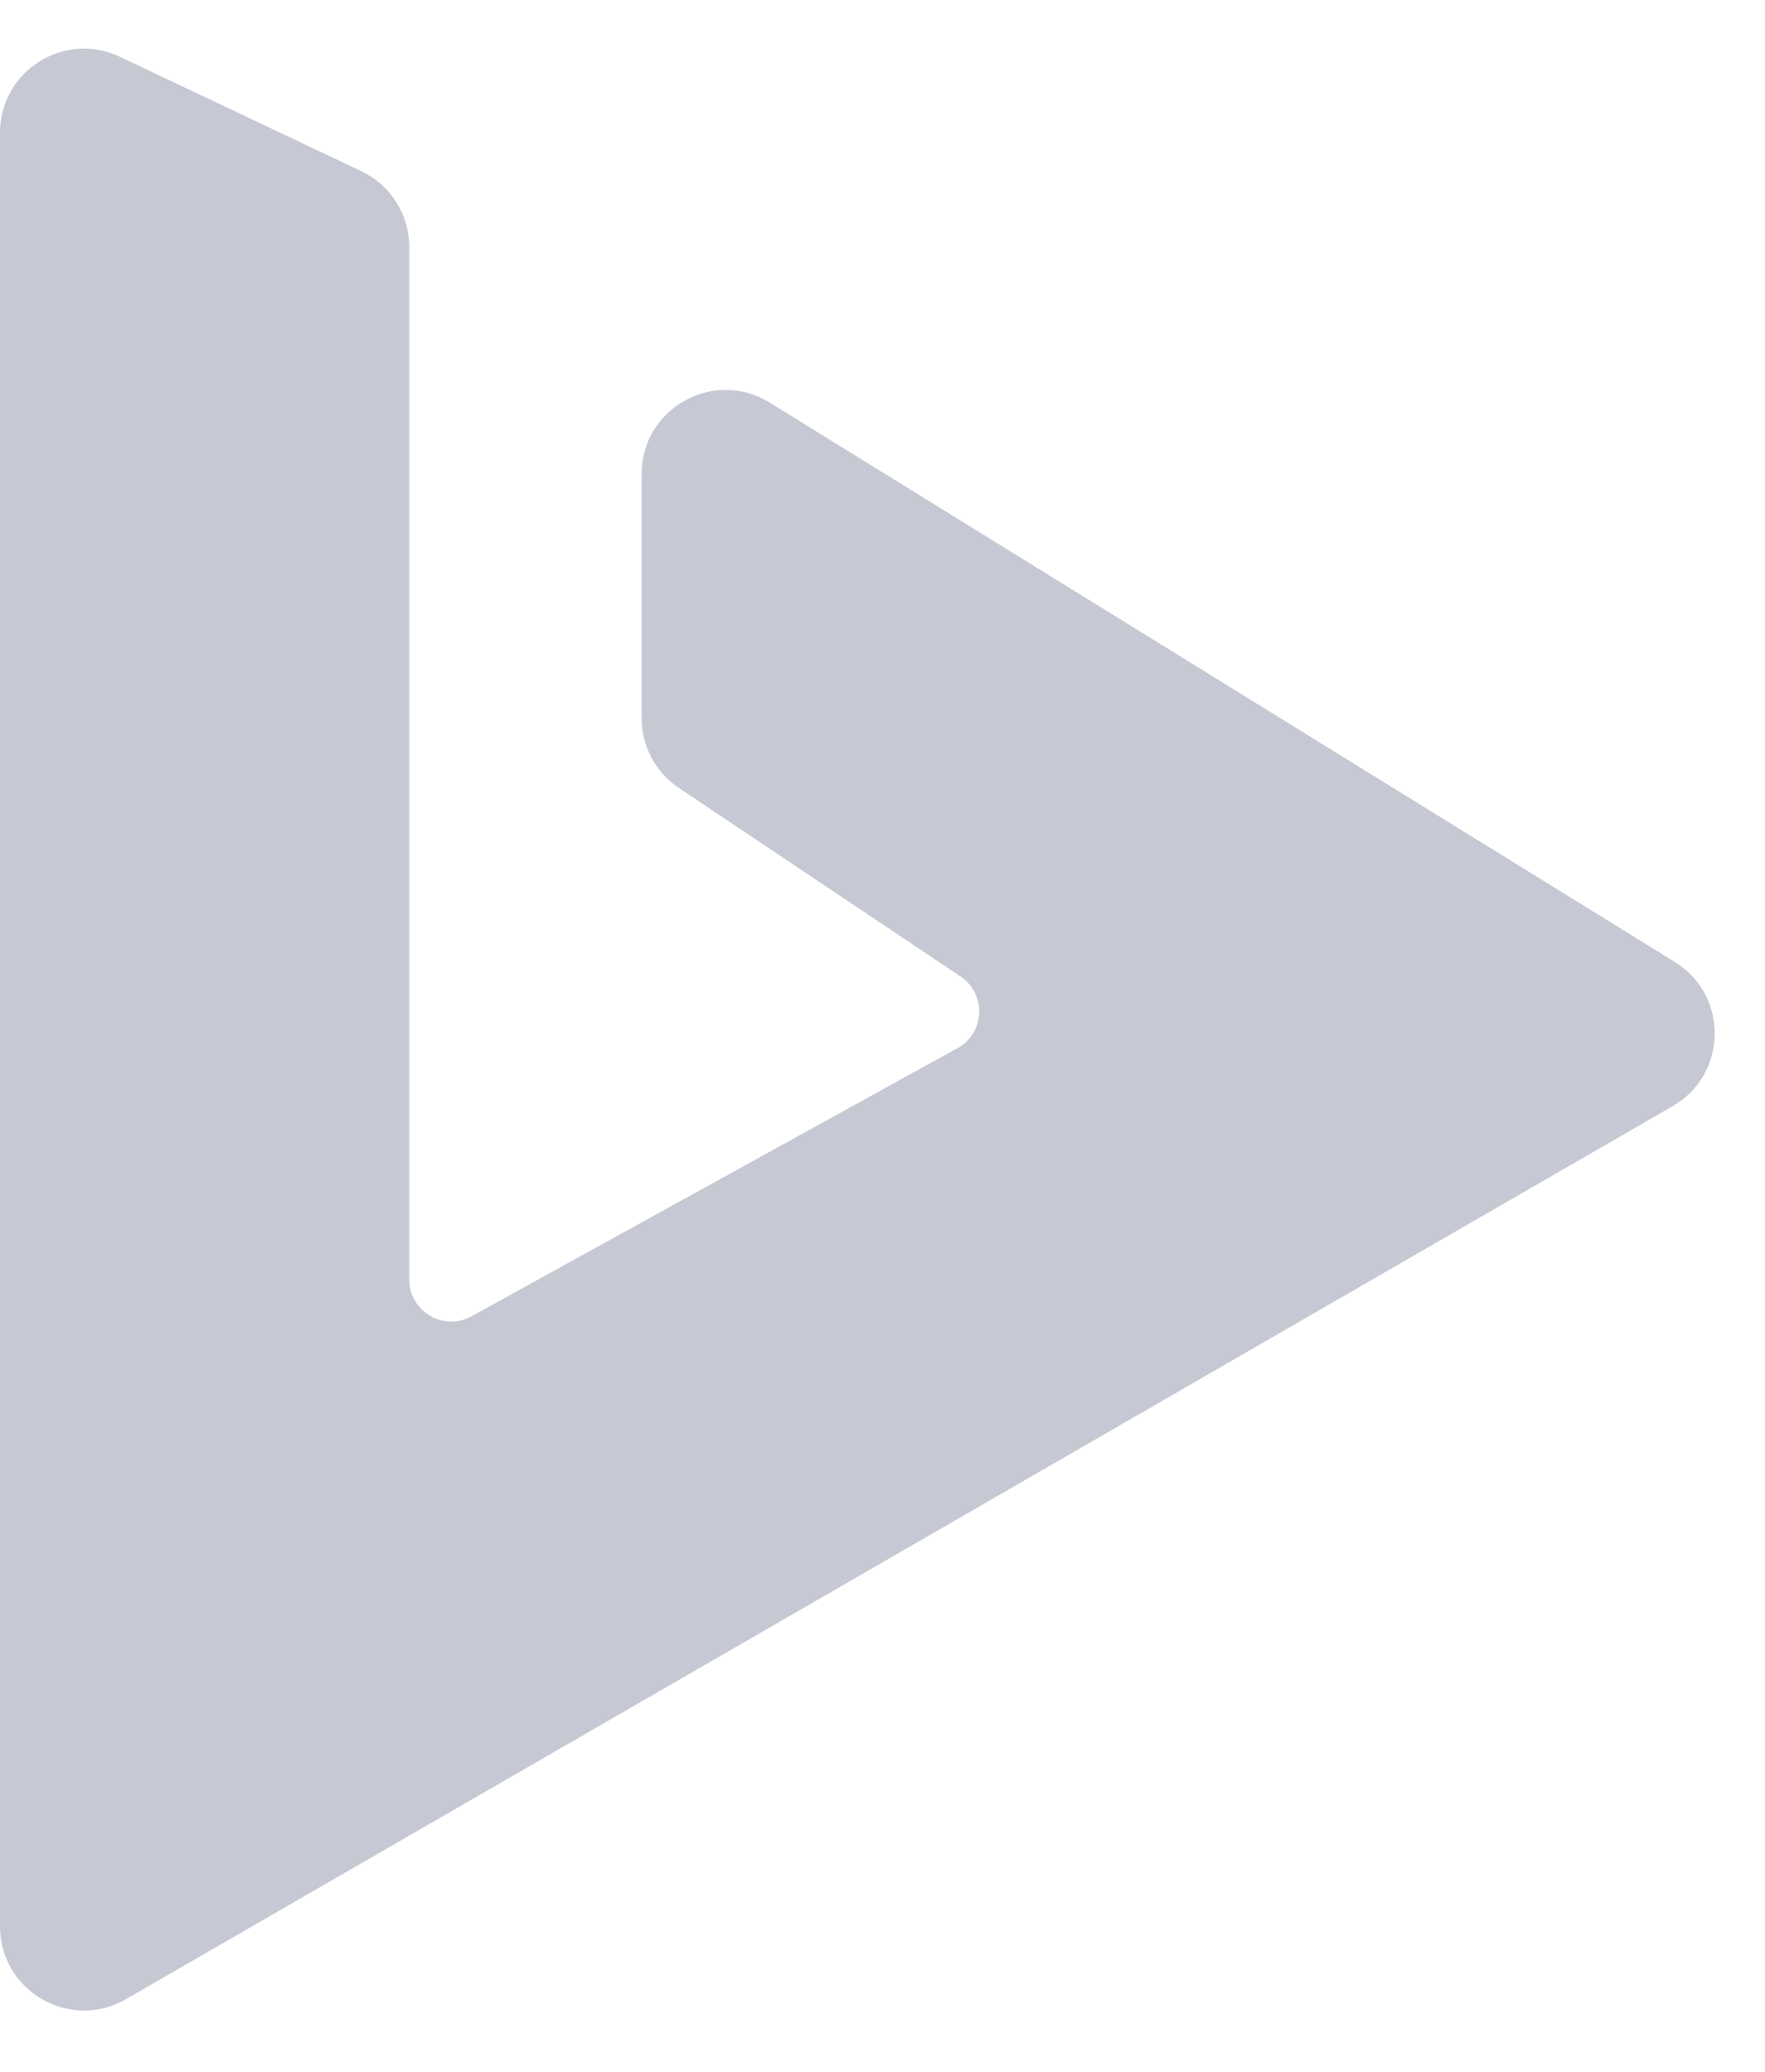 <svg width="23" height="27" viewBox="0 0 23 27" fill="none" xmlns="http://www.w3.org/2000/svg">
<path d="M5.333 7.579L5.333 16.675C5.333 17.091 5.78 17.355 6.144 17.154L12.478 13.659C12.836 13.461 12.858 12.954 12.518 12.726L8.846 10.268C8.543 10.066 8.361 9.725 8.361 9.359L8.361 6.177C8.361 5.32 9.301 4.796 10.03 5.247L21.826 12.537C22.529 12.973 22.514 14.002 21.797 14.415L1.641 26.053C0.912 26.474 0 25.947 0 25.105L0 1.729C0 0.926 0.837 0.396 1.562 0.74L4.707 2.23C5.089 2.411 5.333 2.796 5.333 3.219L5.333 7.579Z" fill="#C6C8D3"/>
</svg>
